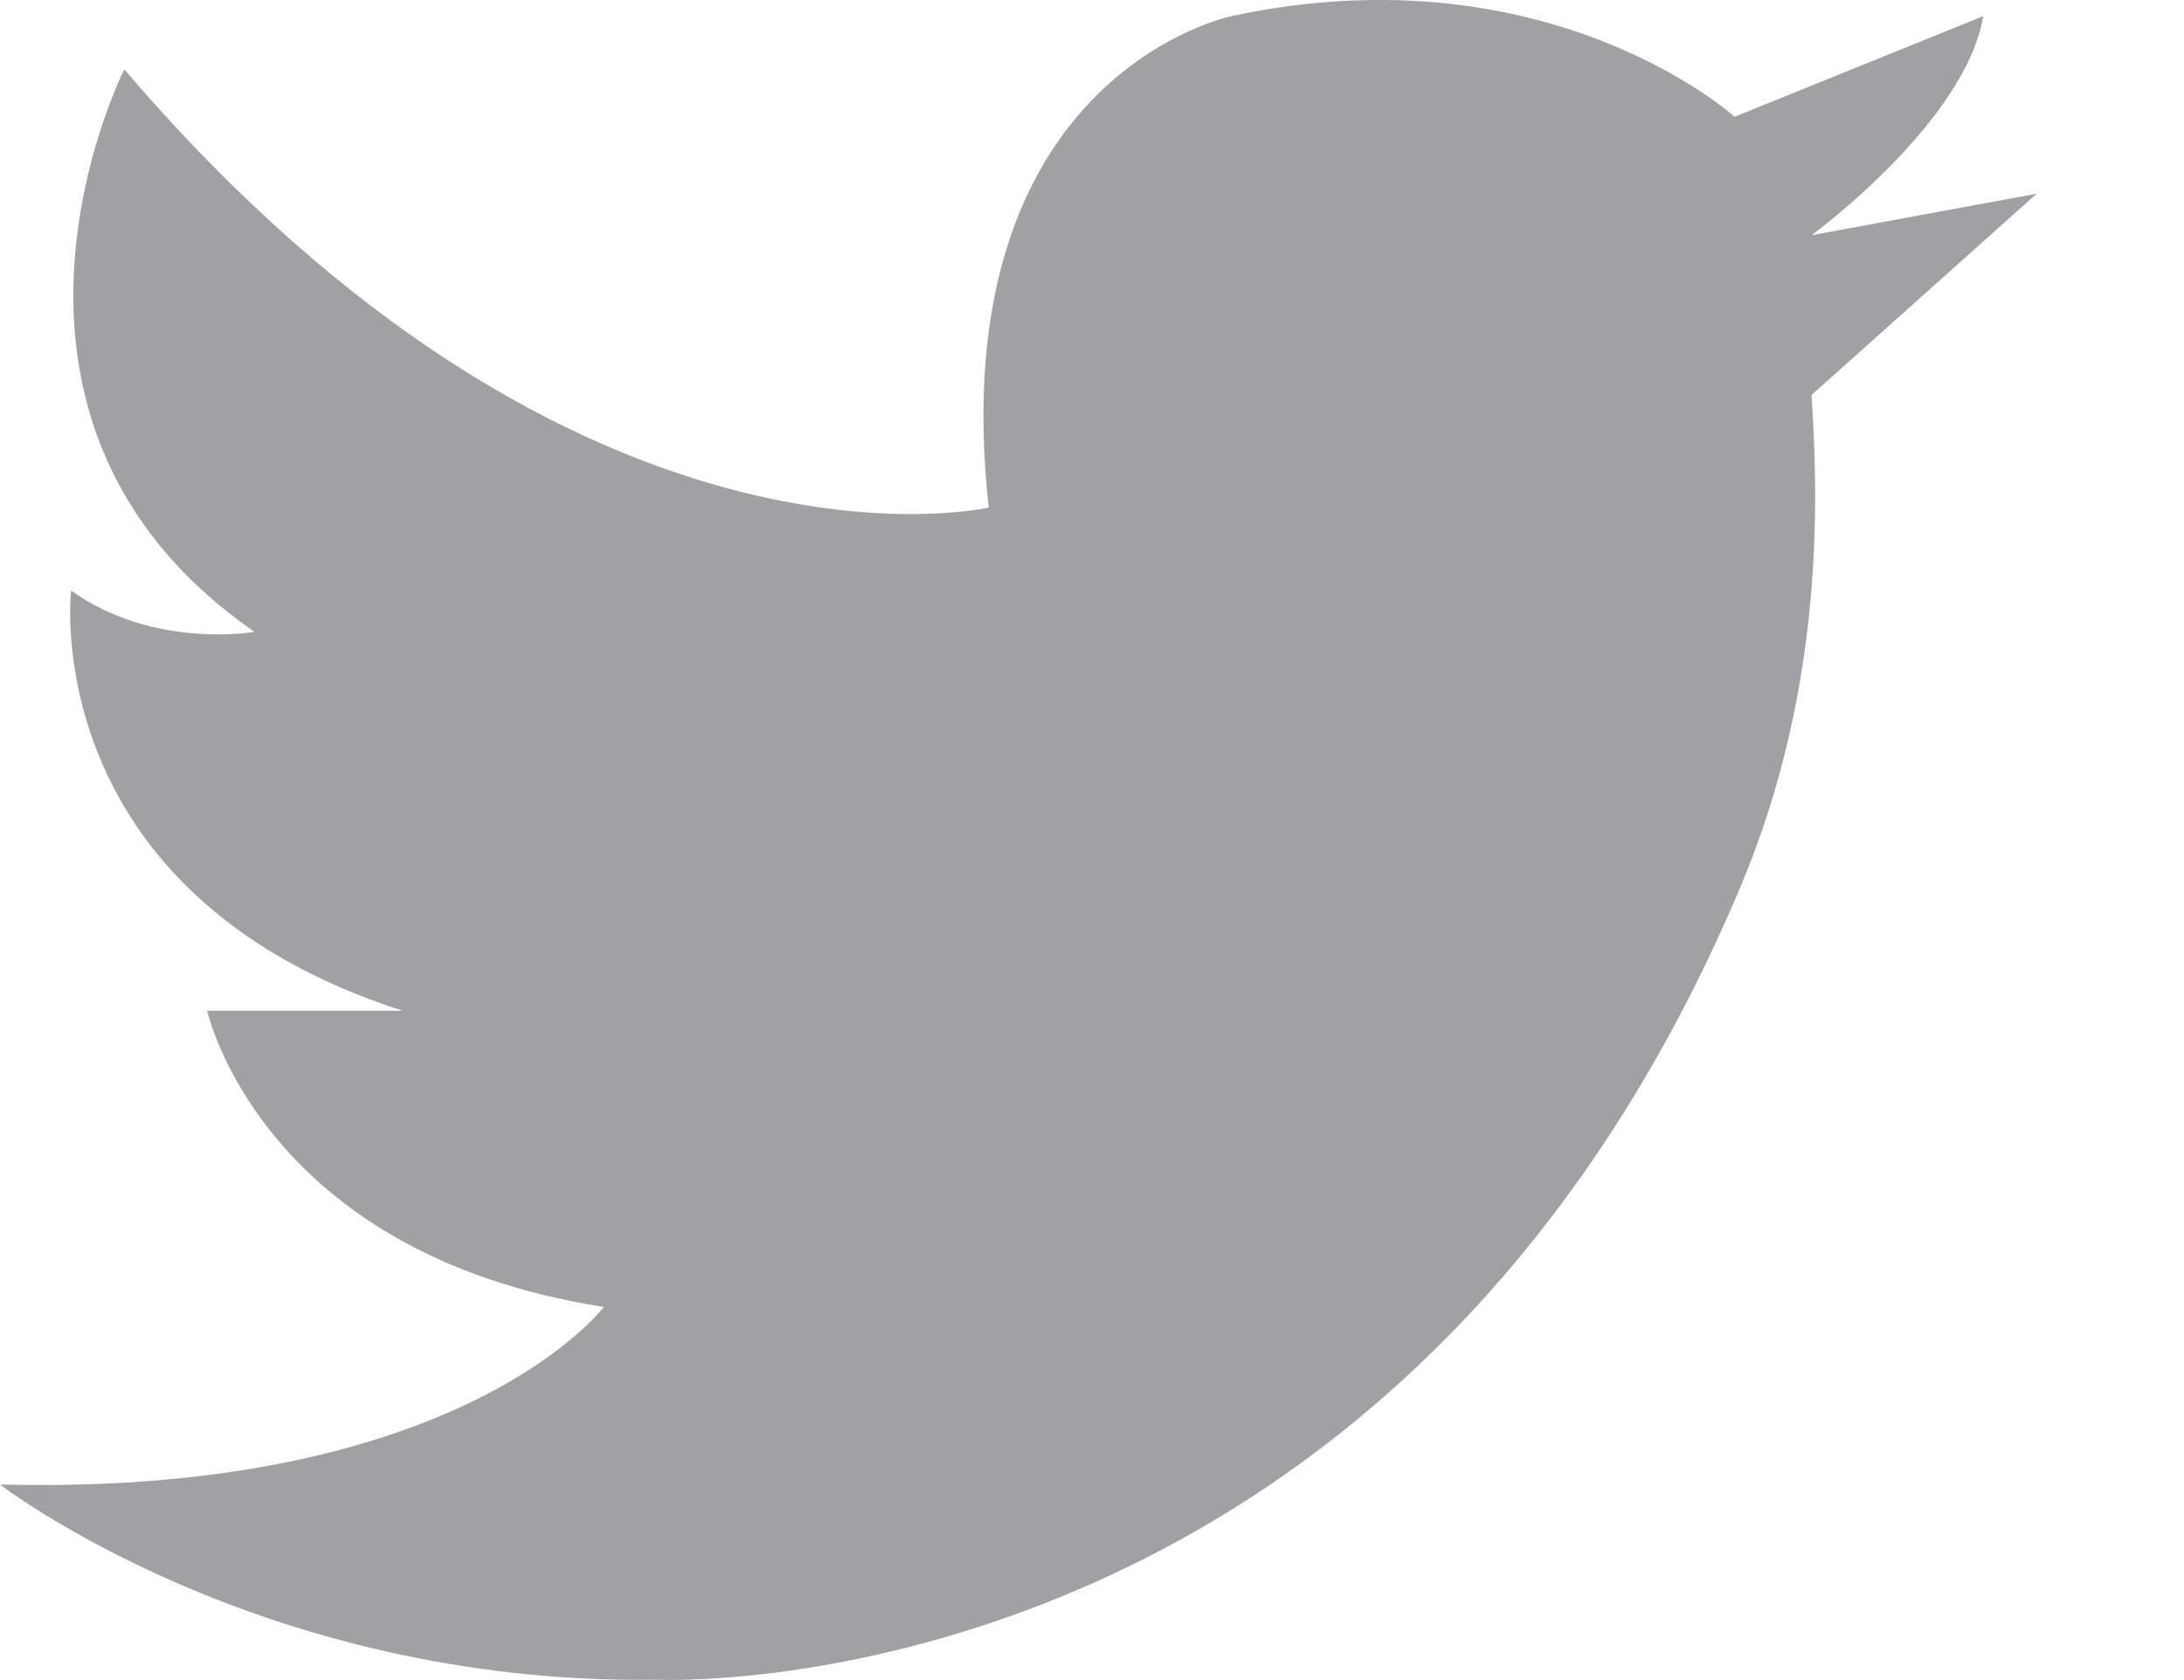 <?xml version="1.0" encoding="UTF-8"?>
<svg width="13px" height="10px" viewBox="0 0 13 10" version="1.1" xmlns="http://www.w3.org/2000/svg" xmlns:xlink="http://www.w3.org/1999/xlink">
    <!-- Generator: Sketch 47.1 (45422) - http://www.bohemiancoding.com/sketch -->
    <title>twitter</title>
    <desc>Created with Sketch.</desc>
    <defs></defs>
    <g id="Page-1" stroke="none" stroke-width="1" fill="none" fill-rule="evenodd">
        <path d="M5.885,3.021 C5.885,3.021 3.453,3.585 0.74,0.413 C0.74,0.413 -0.317,2.492 1.515,3.761 C1.515,3.761 0.916,3.867 0.423,3.515 C0.423,3.515 0.211,5.312 2.396,6.016 L1.233,6.016 C1.233,6.016 1.551,7.461 3.594,7.779 C3.594,7.779 2.749,8.906 0,8.836 C0,8.836 1.551,10.033 3.912,9.998 C3.912,9.998 8.281,10.21 10.361,5.276 C10.872,4.063 10.819,2.915 10.783,2.351 L12.123,1.153 L10.783,1.4 C10.783,1.4 11.699,0.73 11.805,0.096 L10.325,0.695 C10.325,0.695 9.216,-0.309 7.33,0.096 C7.33,0.096 5.603,0.448 5.885,3.021" id="twitter" fill="#A0A1A2"></path>
    </g>
</svg>